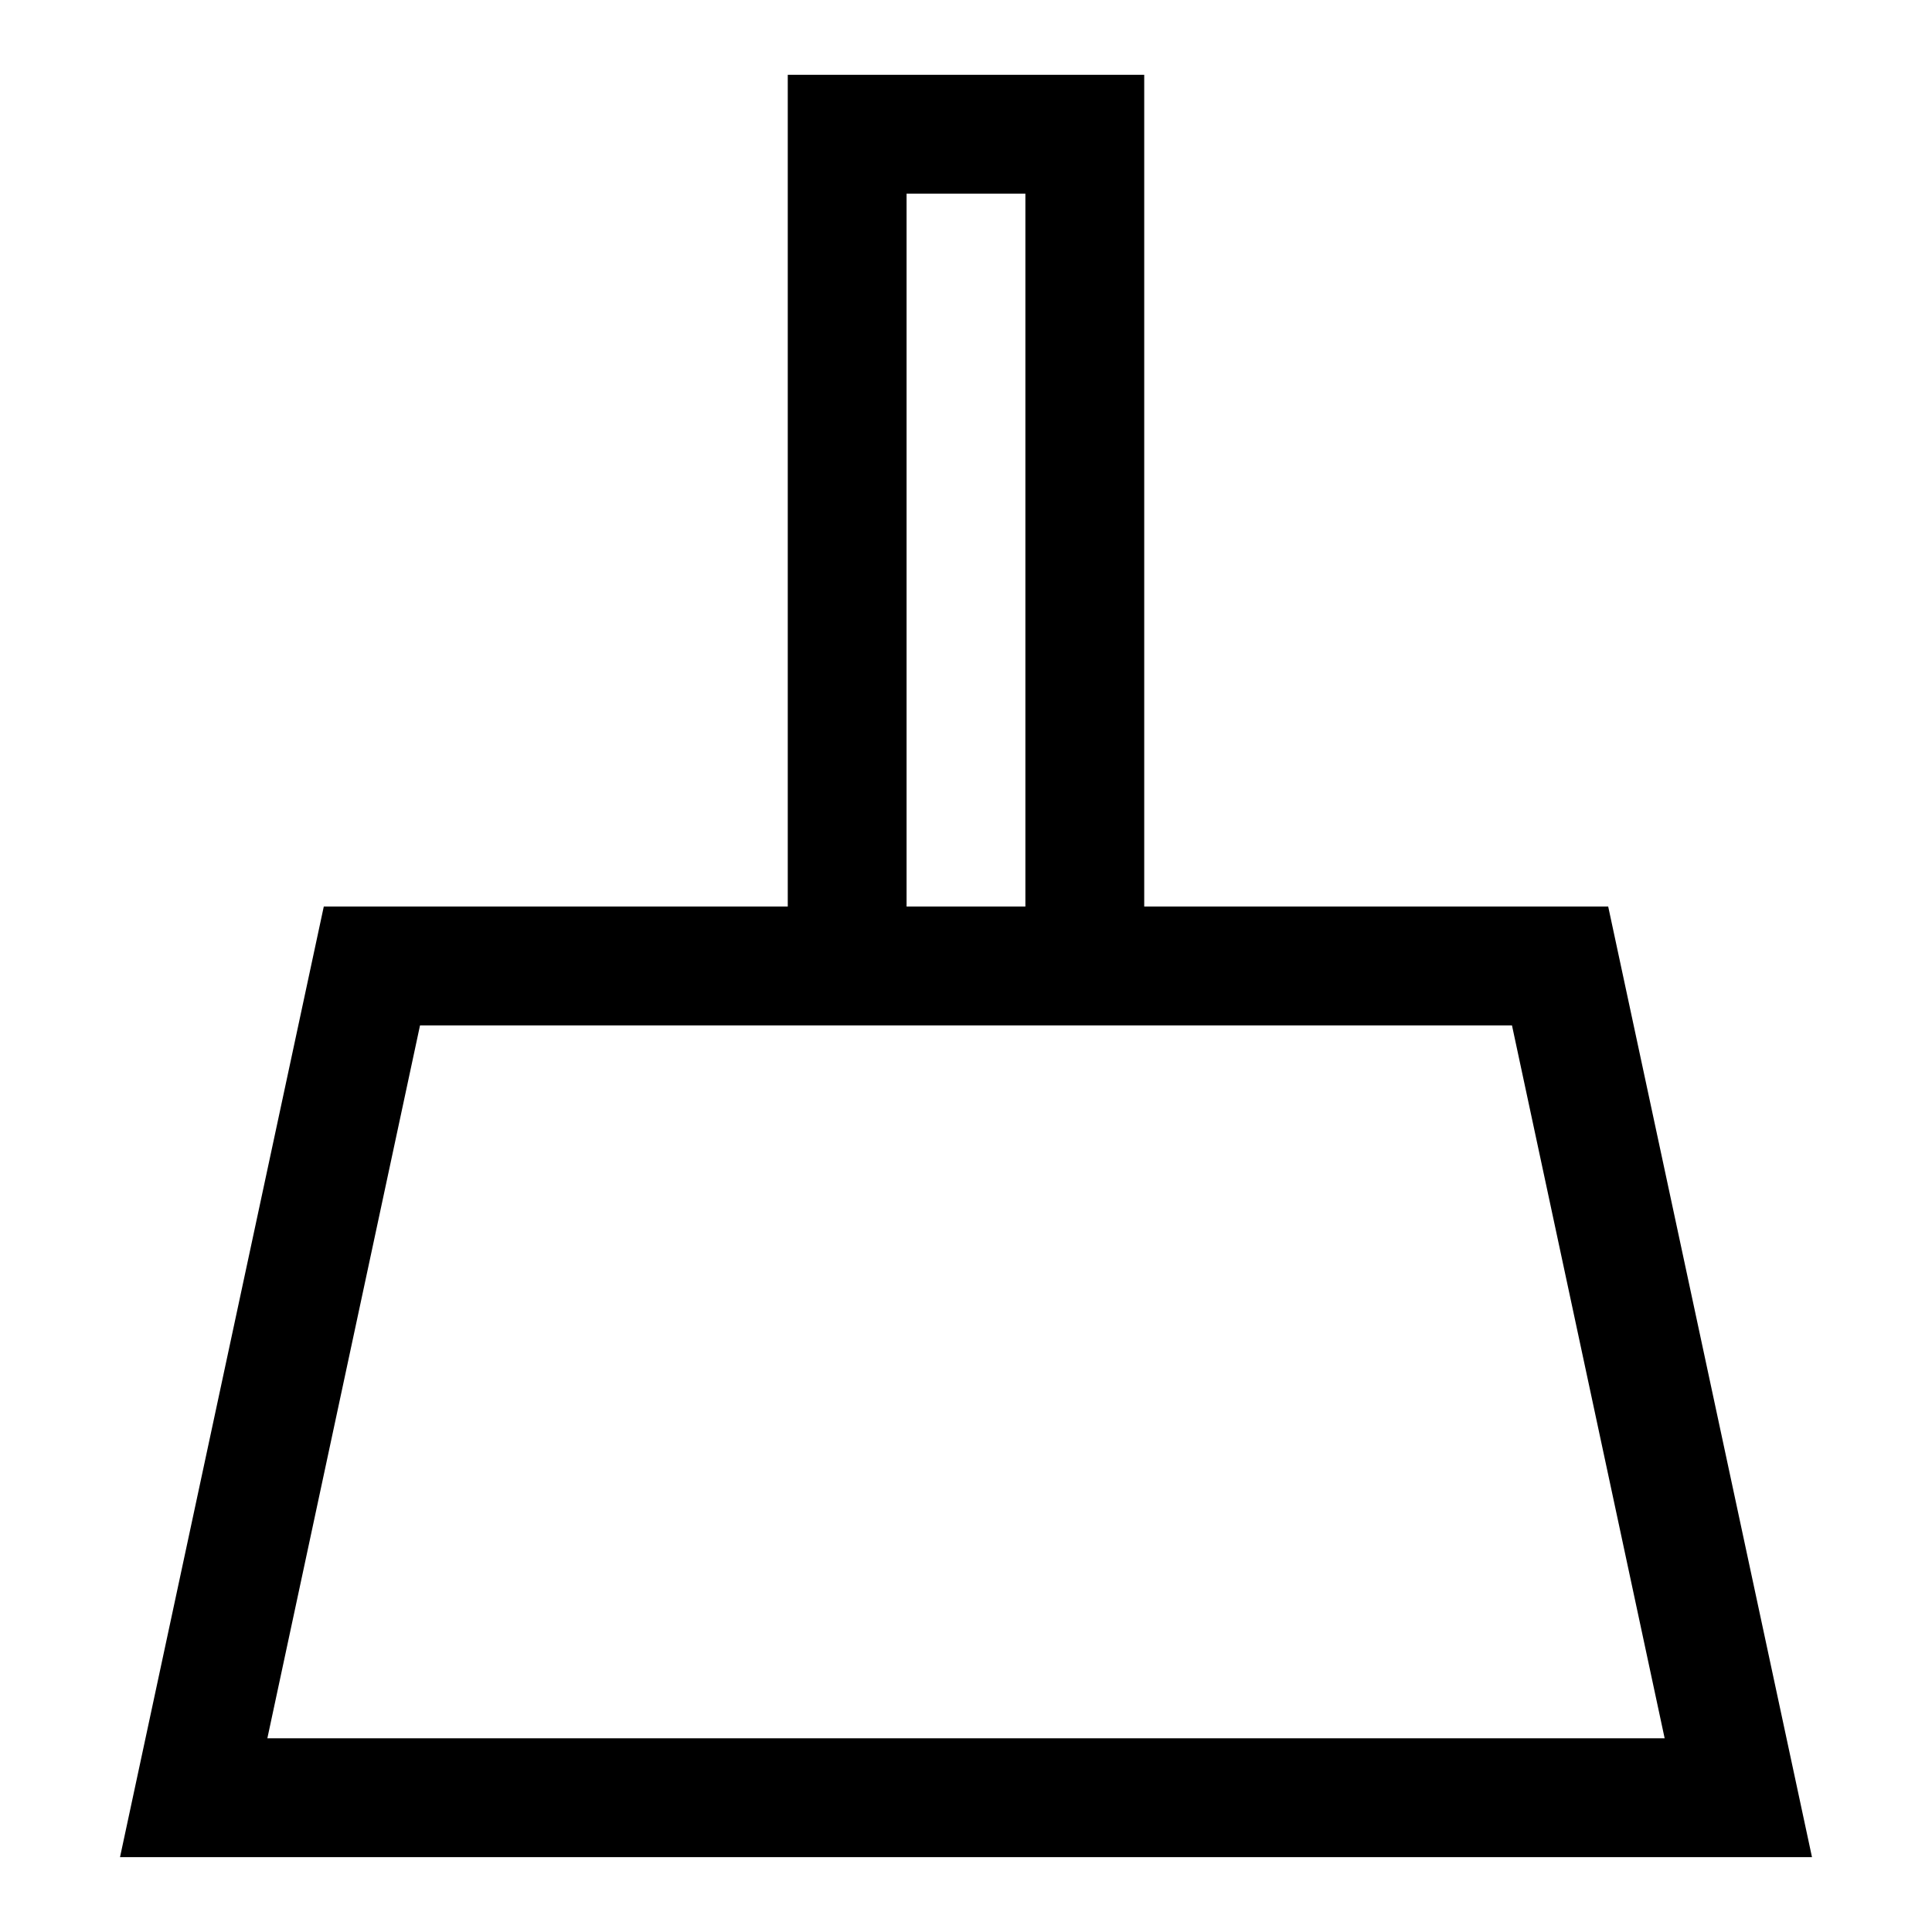 <?xml version="1.0" encoding="UTF-8"?>
<!-- Uploaded to: ICON Repo, www.svgrepo.com, Generator: ICON Repo Mixer Tools -->
<svg fill="#000000" width="800px" height="800px" version="1.1" viewBox="144 144 512 512" xmlns="http://www.w3.org/2000/svg">
 <path d="m570.19 384.25h-122.96v-220.42h-94.465v220.42h-122.96l-54 251.91h448.39zm-185.94-188.93h31.488v188.93h-31.488zm-128.94 220.42h289.38l40.461 188.93h-370.3z"/>
</svg>